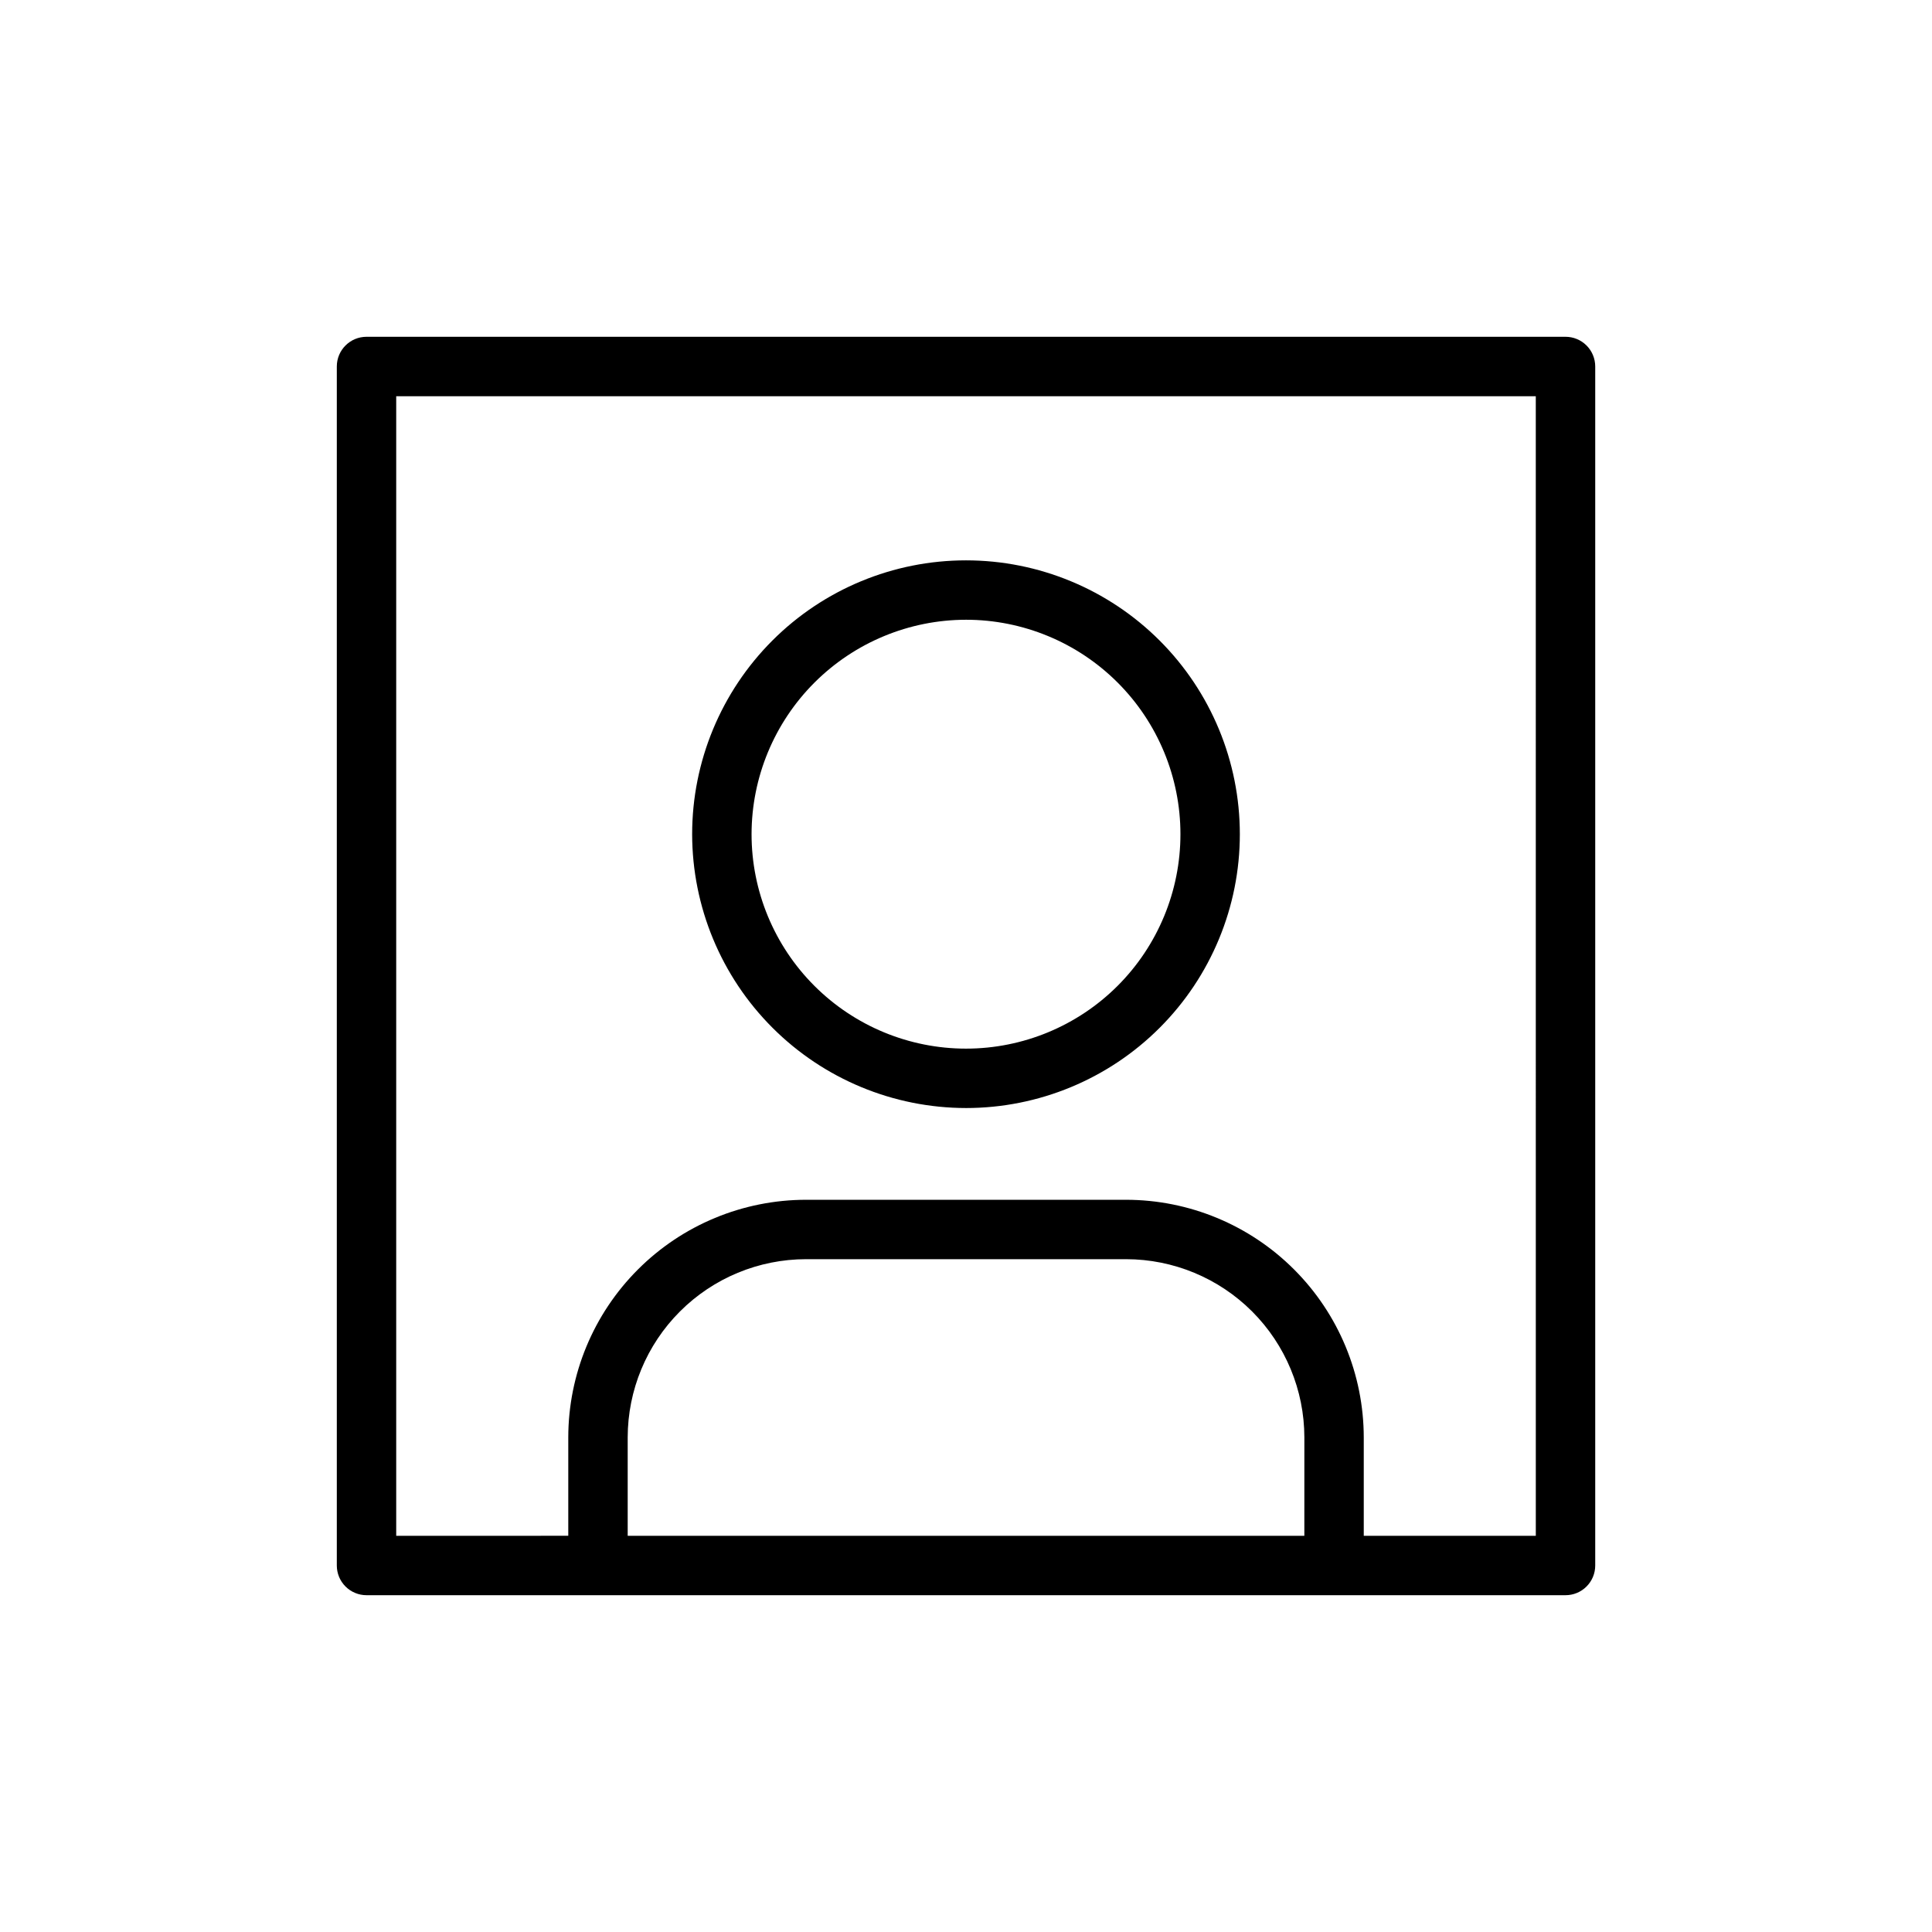 <?xml version="1.0" encoding="UTF-8"?>
<!-- Uploaded to: SVG Repo, www.svgrepo.com, Generator: SVG Repo Mixer Tools -->
<svg fill="#000000" width="800px" height="800px" version="1.1" viewBox="144 144 512 512" xmlns="http://www.w3.org/2000/svg">
 <path d="m400 437.64c19.246 0 37.703-7.644 51.316-21.254 13.609-13.609 21.254-32.07 21.254-51.316 0-19.246-7.644-37.707-21.254-51.316-13.613-13.609-32.07-21.254-51.316-21.254-19.25 0-37.707 7.644-51.316 21.254s-21.258 32.07-21.258 51.316c0.023 19.242 7.676 37.688 21.281 51.289 13.605 13.605 32.051 21.262 51.293 21.281zm0-129.4c15.07 0 29.523 5.988 40.184 16.645 10.656 10.656 16.645 25.113 16.645 40.184 0 15.07-5.988 29.527-16.645 40.184-10.66 10.656-25.113 16.645-40.184 16.645-15.074 0-29.527-5.988-40.184-16.645-10.66-10.656-16.645-25.113-16.645-40.184 0.016-15.066 6.008-29.512 16.66-40.164 10.656-10.656 25.102-16.648 40.168-16.664zm158.88-74.988h-317.75c-4.348 0-7.871 3.523-7.871 7.871v317.75c0 2.09 0.828 4.09 2.305 5.566 1.477 1.477 3.481 2.305 5.566 2.305h317.75c2.09 0 4.09-0.828 5.566-2.305s2.305-3.477 2.305-5.566v-317.75c0-2.086-0.828-4.09-2.305-5.566-1.477-1.477-3.477-2.305-5.566-2.305zm-69.215 317.75h-179.32v-26.074c0.016-12.52 4.996-24.527 13.852-33.379 8.852-8.855 20.859-13.836 33.379-13.852h84.863c12.52 0.016 24.527 4.996 33.383 13.852 8.852 8.852 13.832 20.859 13.848 33.379zm61.34 0h-45.594v-26.074c-0.02-16.695-6.66-32.703-18.469-44.508-11.805-11.809-27.812-18.449-44.508-18.465h-84.863c-16.695 0.016-32.703 6.656-44.508 18.465-11.809 11.805-18.449 27.812-18.465 44.508v26.07l-45.598 0.004v-302h302z"/>
</svg>